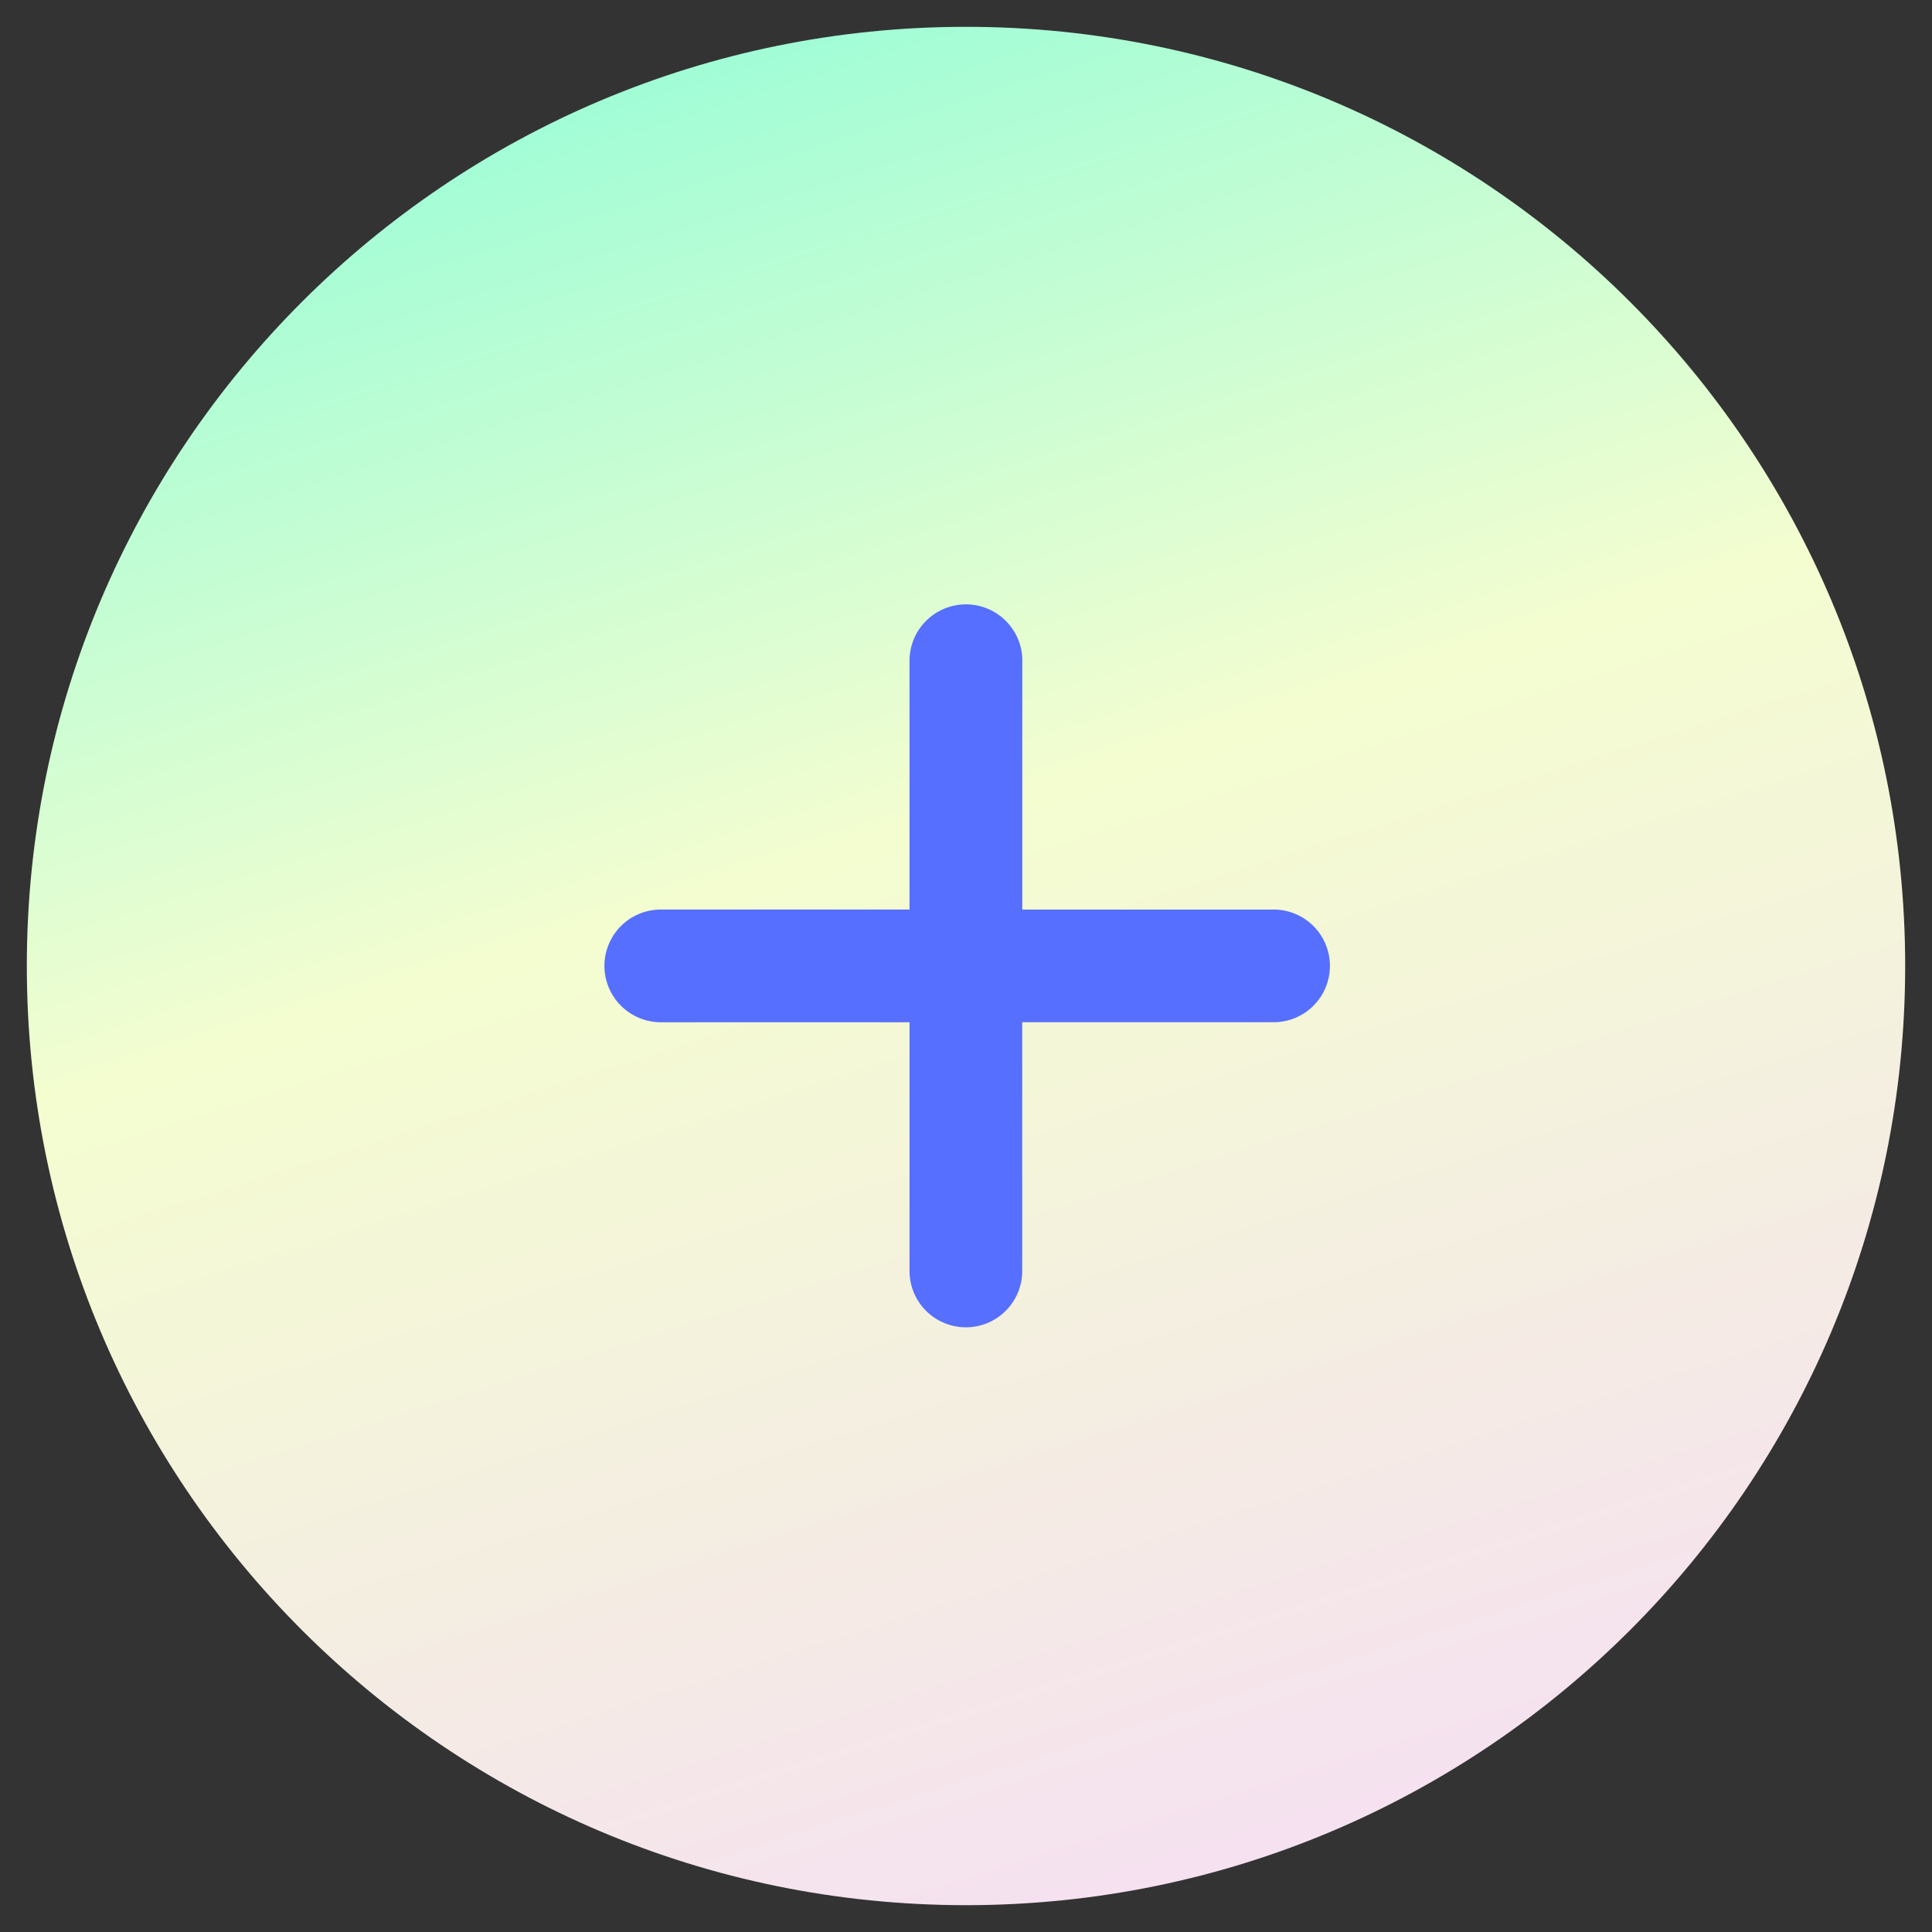 <svg width="60" height="60" viewBox="0 0 60 60" fill="none" xmlns="http://www.w3.org/2000/svg">
<rect x="0" y="0" width="60" height="60" fill="#333333" stroke="none"/>
<path d="M30 59.167C46.109 59.167 59.167 46.109 59.167 30C59.167 13.891 46.109 0.833 30 0.833C13.892 0.833 0.833 13.891 0.833 30C0.833 46.109 13.892 59.167 30 59.167Z" fill="url(#paint0_linear)"/>
<path fill-rule="evenodd" clip-rule="evenodd" d="M31.75 20.52C31.75 20.056 31.565 19.61 31.236 19.282C30.908 18.953 30.462 18.769 29.998 18.769C29.533 18.769 29.088 18.953 28.759 19.282C28.43 19.61 28.246 20.056 28.246 20.52V28.247H20.521C20.057 28.247 19.612 28.431 19.284 28.759C18.956 29.087 18.771 29.532 18.771 29.997C18.771 30.461 18.956 30.906 19.284 31.234C19.612 31.562 20.057 31.747 20.521 31.747H28.246V39.471C28.246 39.935 28.43 40.38 28.759 40.709C29.087 41.037 29.532 41.221 29.996 41.221C30.46 41.221 30.905 41.037 31.233 40.709C31.562 40.38 31.746 39.935 31.746 39.471V31.745H39.474C39.71 31.755 39.946 31.718 40.167 31.635C40.389 31.552 40.591 31.425 40.762 31.261C40.932 31.098 41.069 30.902 41.161 30.684C41.254 30.467 41.302 30.233 41.302 29.997C41.302 29.76 41.254 29.526 41.161 29.309C41.069 29.091 40.932 28.895 40.762 28.732C40.591 28.568 40.389 28.441 40.167 28.358C39.946 28.275 39.71 28.238 39.474 28.248H31.748V20.52H31.75Z" fill="#566FFE"/>
<defs>
<linearGradient id="paint0_linear" x1="-41.818" y1="-11.144" x2="-11.643" y2="84.647" gradientUnits="userSpaceOnUse">
<stop stop-color="#36FDDE"/>
<stop offset="0.561" stop-color="#F4FDD0"/>
<stop offset="0.975" stop-color="#F5DAF8"/>
<stop offset="1" stop-color="#F5D8FA"/>
</linearGradient>
</defs>
</svg>
